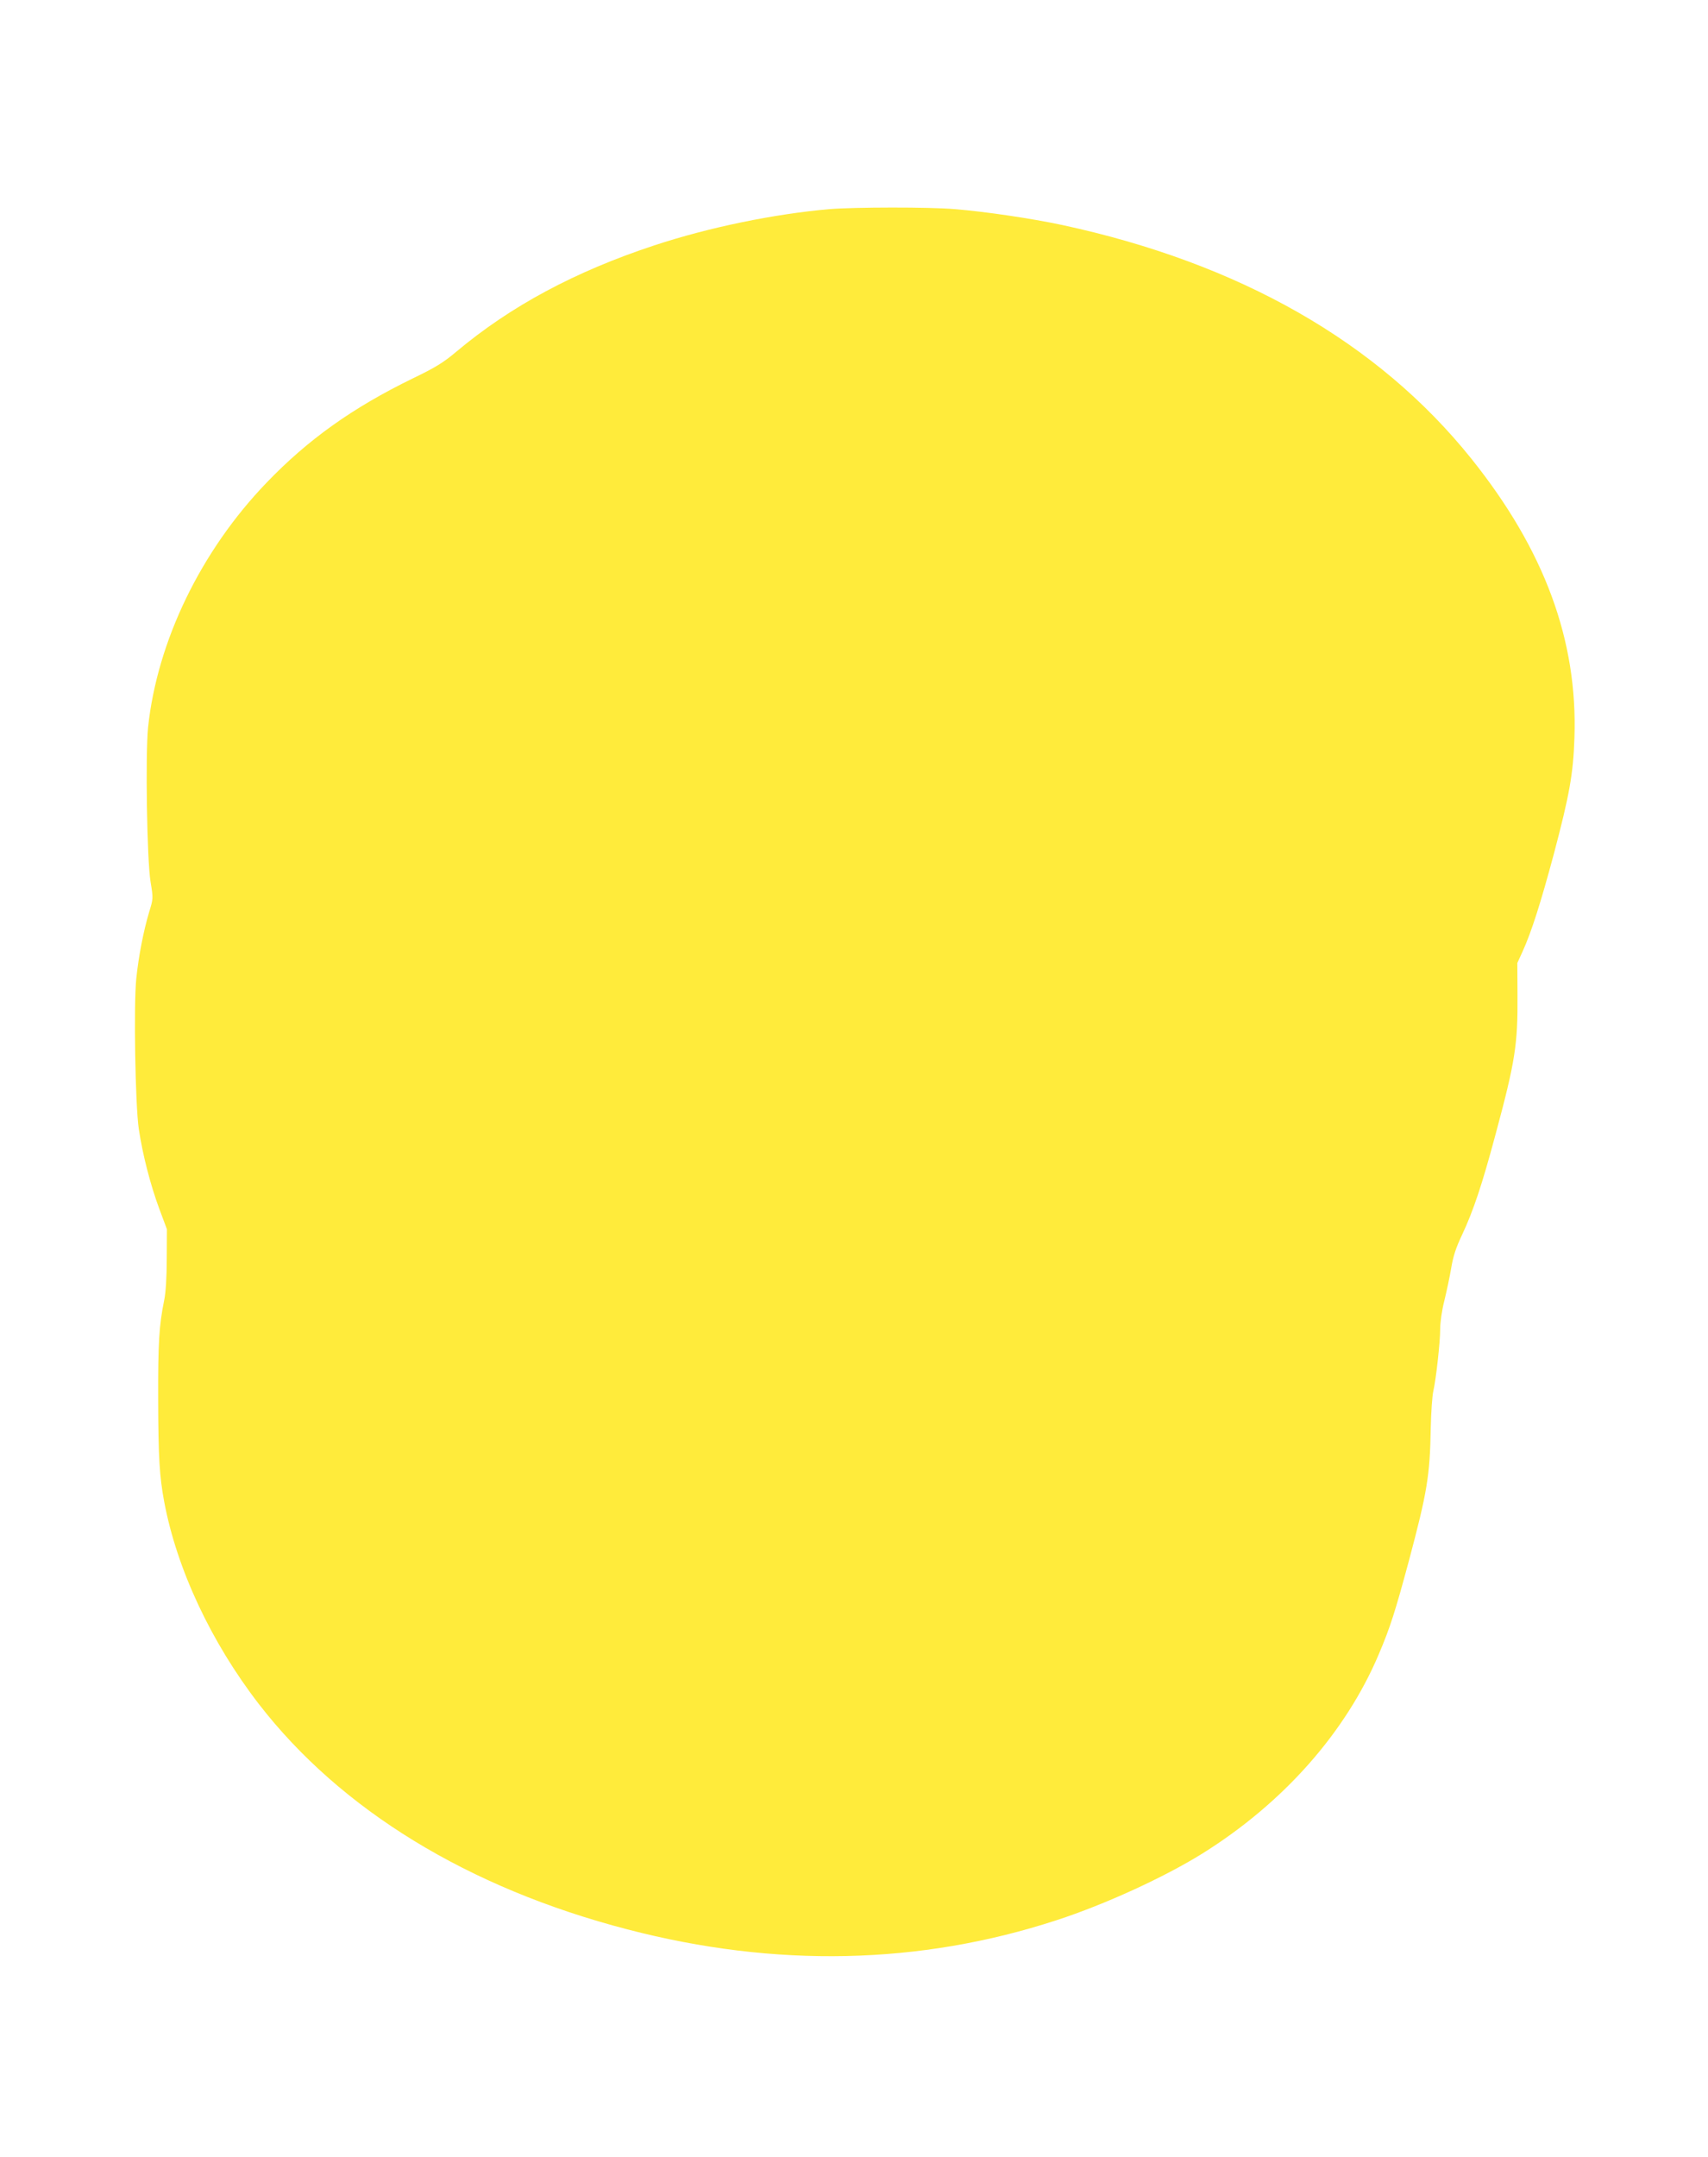 <?xml version="1.0" standalone="no"?>
<!DOCTYPE svg PUBLIC "-//W3C//DTD SVG 20010904//EN"
 "http://www.w3.org/TR/2001/REC-SVG-20010904/DTD/svg10.dtd">
<svg version="1.0" xmlns="http://www.w3.org/2000/svg"
 width="1014pt" height="1280pt" viewBox="0 0 1014 1280"
 preserveAspectRatio="xMidYMid meet">
<g transform="translate(0,1280) scale(0.1,-0.1)"
fill="#ffeb3b" stroke="none">
<path d="M4925 11559 c-331 -29 -715 -108 -1040 -215 -470 -155 -853 -360
-1177 -632 -76 -64 -123 -93 -258 -158 -357 -174 -621 -362 -867 -618 -391
-406 -650 -942 -704 -1453 -16 -161 -7 -785 15 -917 16 -98 16 -99 -9 -180
-33 -111 -62 -259 -76 -394 -16 -158 -6 -750 15 -892 23 -154 69 -331 121
-472 l46 -123 -1 -175 c0 -108 -6 -202 -15 -245 -31 -152 -37 -256 -36 -595 1
-343 8 -453 36 -603 75 -399 278 -832 562 -1200 486 -628 1244 -1092 2188
-1337 879 -229 1736 -211 2549 55 286 93 639 255 864 395 482 301 852 720
1048 1184 67 158 96 248 179 556 108 406 124 502 129 785 2 94 9 192 15 218
16 69 41 290 41 370 0 39 10 110 24 165 13 53 32 141 41 194 12 73 28 122 65
200 67 143 119 298 199 597 117 434 132 534 130 826 l-1 190 32 70 c53 118
106 284 185 578 92 348 115 474 122 688 20 579 -178 1115 -612 1657 -555 692
-1376 1160 -2430 1387 -184 39 -453 79 -638 94 -149 13 -596 12 -742 0z"/>
</g>
</svg>
